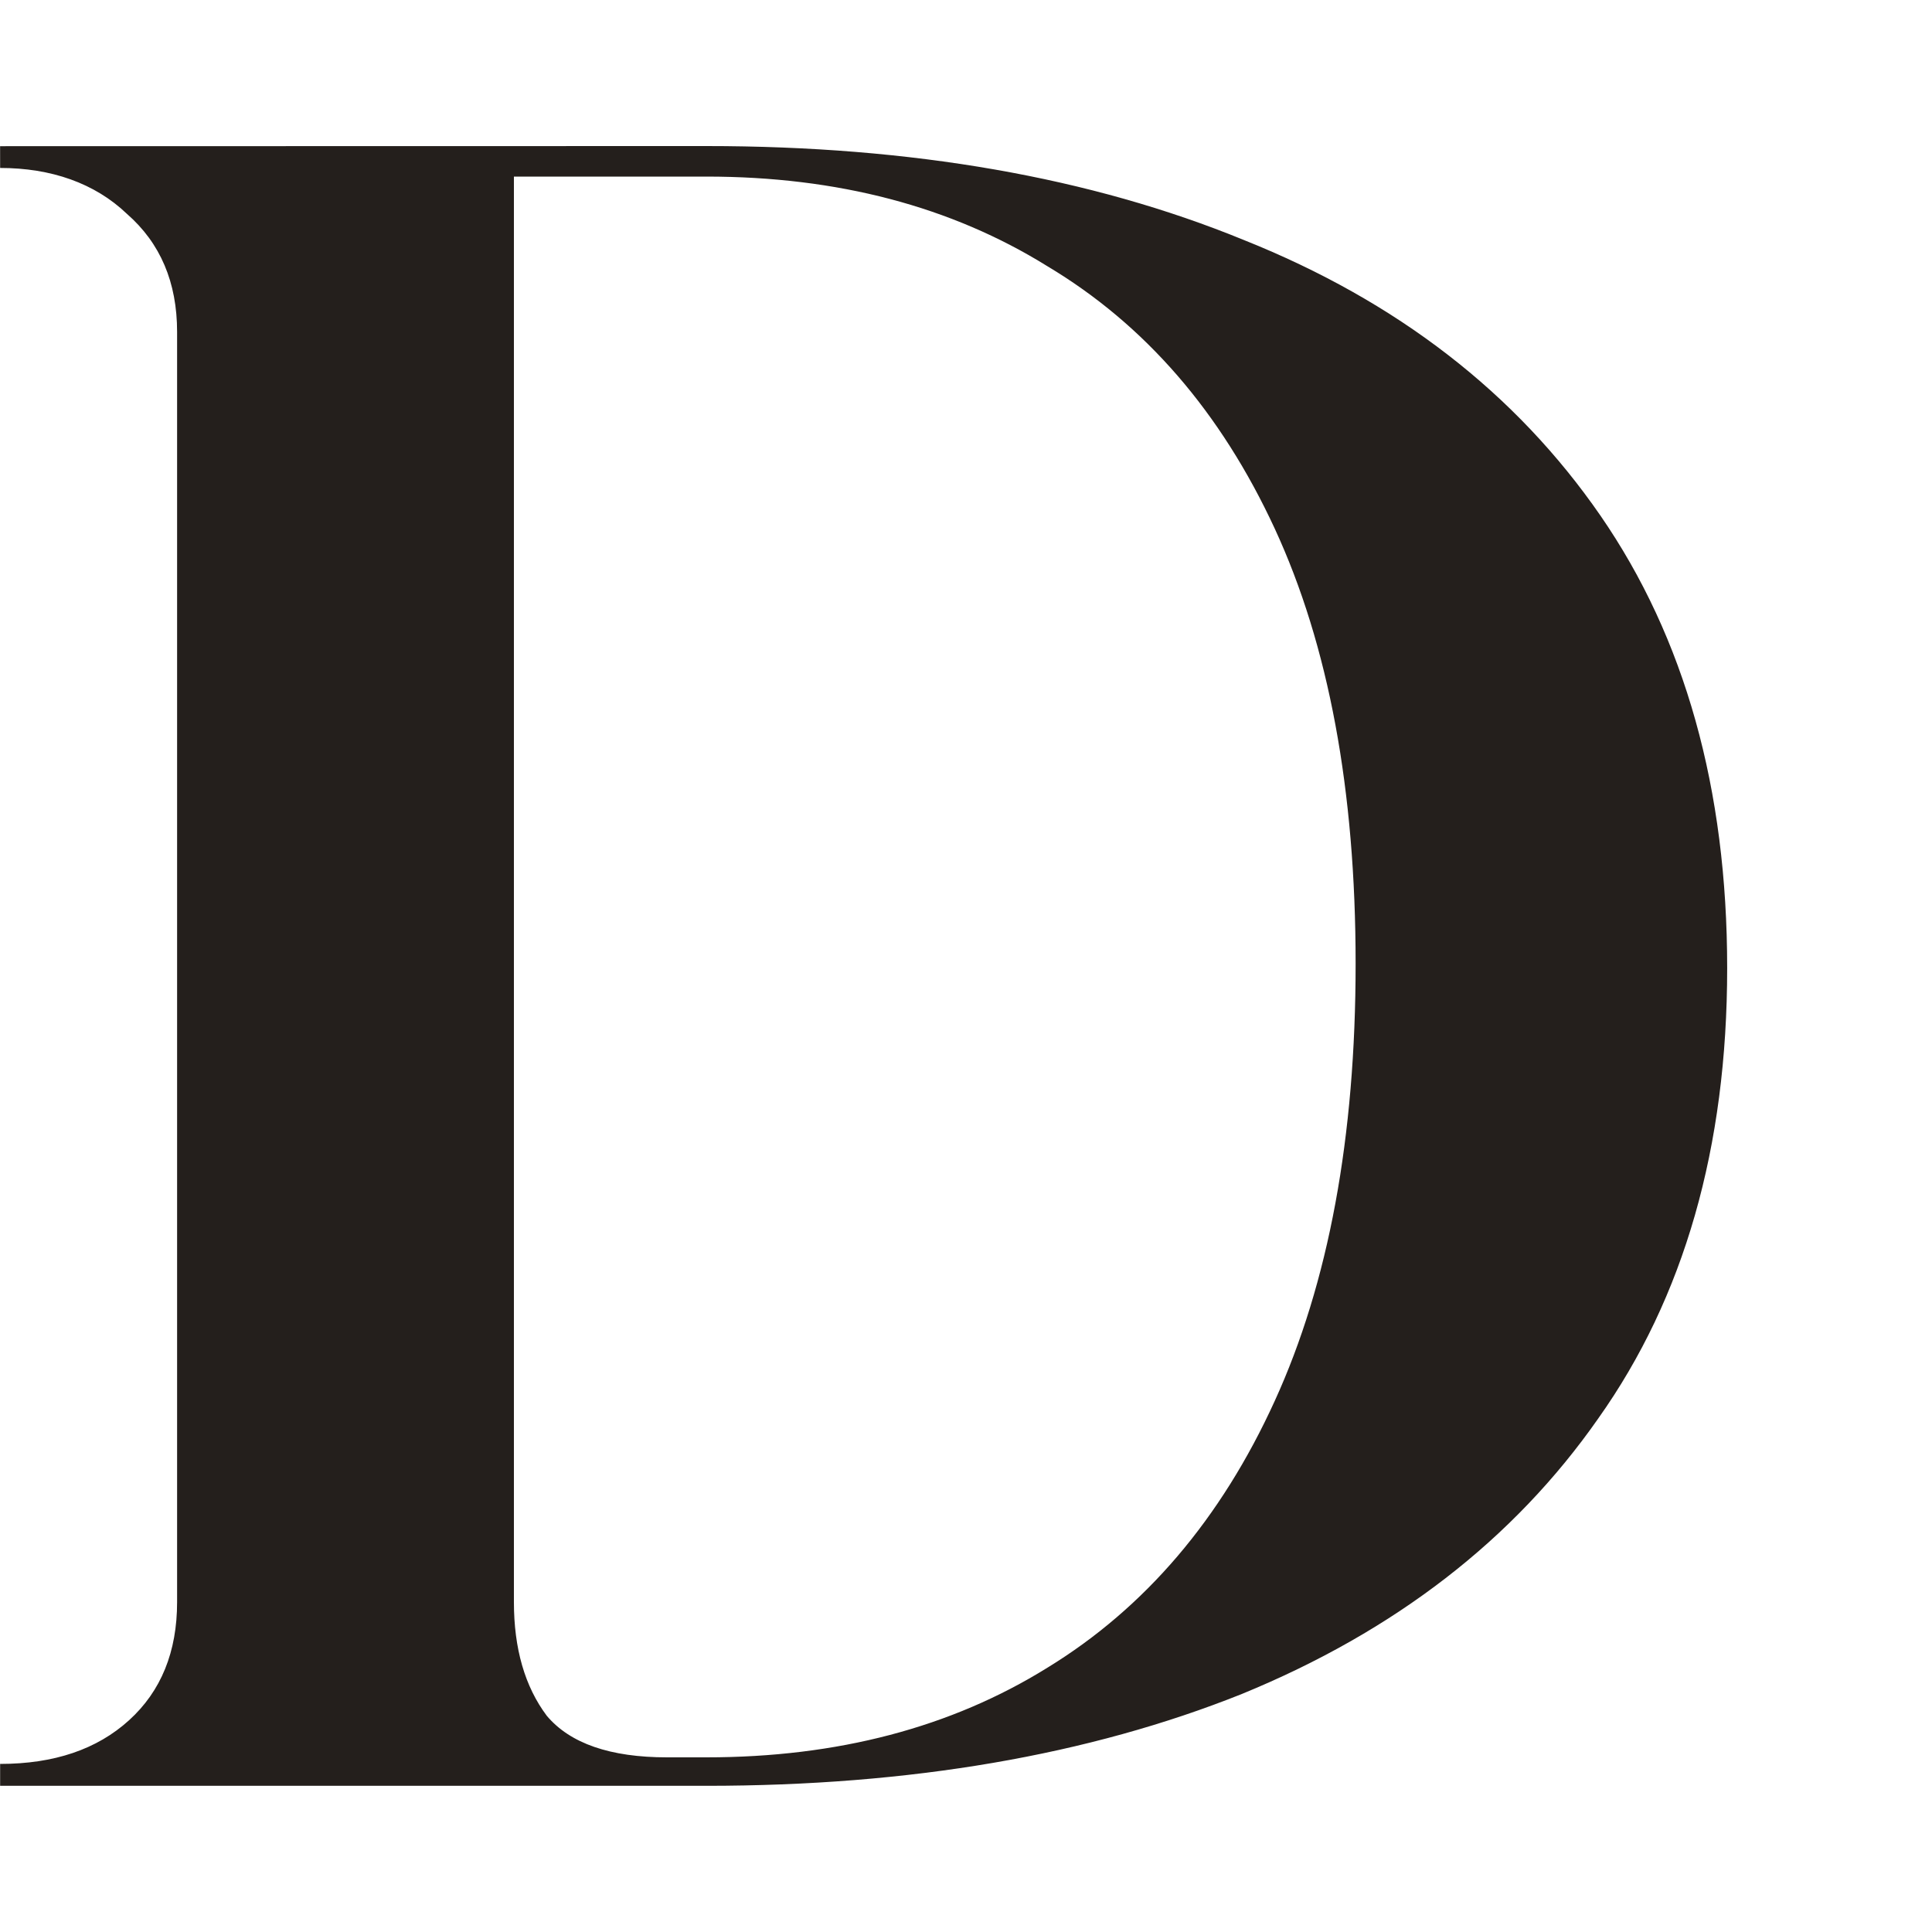 <?xml version="1.0" encoding="UTF-8" standalone="no"?>
<!-- Created with Inkscape (http://www.inkscape.org/) -->

<svg
   width="15mm"
   height="15mm"
   viewBox="0 0 15 15"
   version="1.1"
   id="svg5"
   inkscape:version="1.1.2 (0a00cf5339, 2022-02-04)"
   sodipodi:docname="favicon.svg"
   xmlns:inkscape="http://www.inkscape.org/namespaces/inkscape"
   xmlns:sodipodi="http://sodipodi.sourceforge.net/DTD/sodipodi-0.dtd"
   xmlns="http://www.w3.org/2000/svg"
   xmlns:svg="http://www.w3.org/2000/svg">
  <sodipodi:namedview
     id="namedview7"
     pagecolor="#505050"
     bordercolor="#eeeeee"
     borderopacity="1"
     inkscape:pageshadow="0"
     inkscape:pageopacity="0"
     inkscape:pagecheckerboard="0"
     inkscape:document-units="mm"
     showgrid="false"
     inkscape:zoom="5.12"
     inkscape:cx="46.289063"
     inkscape:cy="30.273438"
     inkscape:window-width="1366"
     inkscape:window-height="700"
     inkscape:window-x="0"
     inkscape:window-y="0"
     inkscape:window-maximized="1"
     inkscape:current-layer="layer1" />
  <defs
     id="defs2" />
  <g
     inkscape:label="Layer 1"
     inkscape:groupmode="layer"
     id="layer1"
     transform="translate(-160.372,-97.099)">
    <g
       id="g1821">
      <rect
         style="fill:#ffffff;stroke:none;stroke-width:2.079;paint-order:stroke fill markers"
         id="rect319-3"
         width="15"
         height="15"
         x="160.372"
         y="97.099" />
      <path
         d="m 160.373,110.964 v -0.17 c 0.419,0 0.752,-0.113 1.001,-0.339 0.249,-0.226 0.373,-0.532 0.373,-0.917 v -9.862 c 0,-0.385 -0.13,-0.69 -0.39,-0.917 -0.249,-0.238 -0.588,-0.356 -0.984,-0.356 l -2.4e-4,-0.169 5.483,-0.001 c 1.596,-3.45e-4 2.987,0.243 4.175,0.73 1.188,0.475 2.11,1.188 2.767,2.139 0.656,0.951 0.984,2.122 0.984,3.513 0,1.392 -0.334,2.557 -1.001,3.497 -0.656,0.939 -1.579,1.652 -2.767,2.139 -1.188,0.475 -2.574,0.713 -4.158,0.713 z m 5.177,-0.221 h 0.306 c 1.018,0 1.901,-0.232 2.648,-0.696 0.758,-0.464 1.347,-1.154 1.765,-2.071 0.419,-0.917 0.628,-2.048 0.628,-3.395 0,-1.347 -0.209,-2.472 -0.628,-3.378 -0.419,-0.905 -1.007,-1.584 -1.765,-2.037 -0.747,-0.464 -1.629,-0.696 -2.648,-0.696 h -1.494 v 11.067 c 0,0.362 0.085,0.656 0.255,0.883 0.181,0.215 0.492,0.323 0.934,0.323 z"
         style="font-size:10.583px;line-height:1.25;font-family:Gloock;-inkscape-font-specification:Gloock;fill:#241f1c;stroke-width:0.424"
         id="path6021-6"
         sodipodi:nodetypes="ccssscccscssccscsscssscscscs" />
    </g>
  </g>
</svg>
